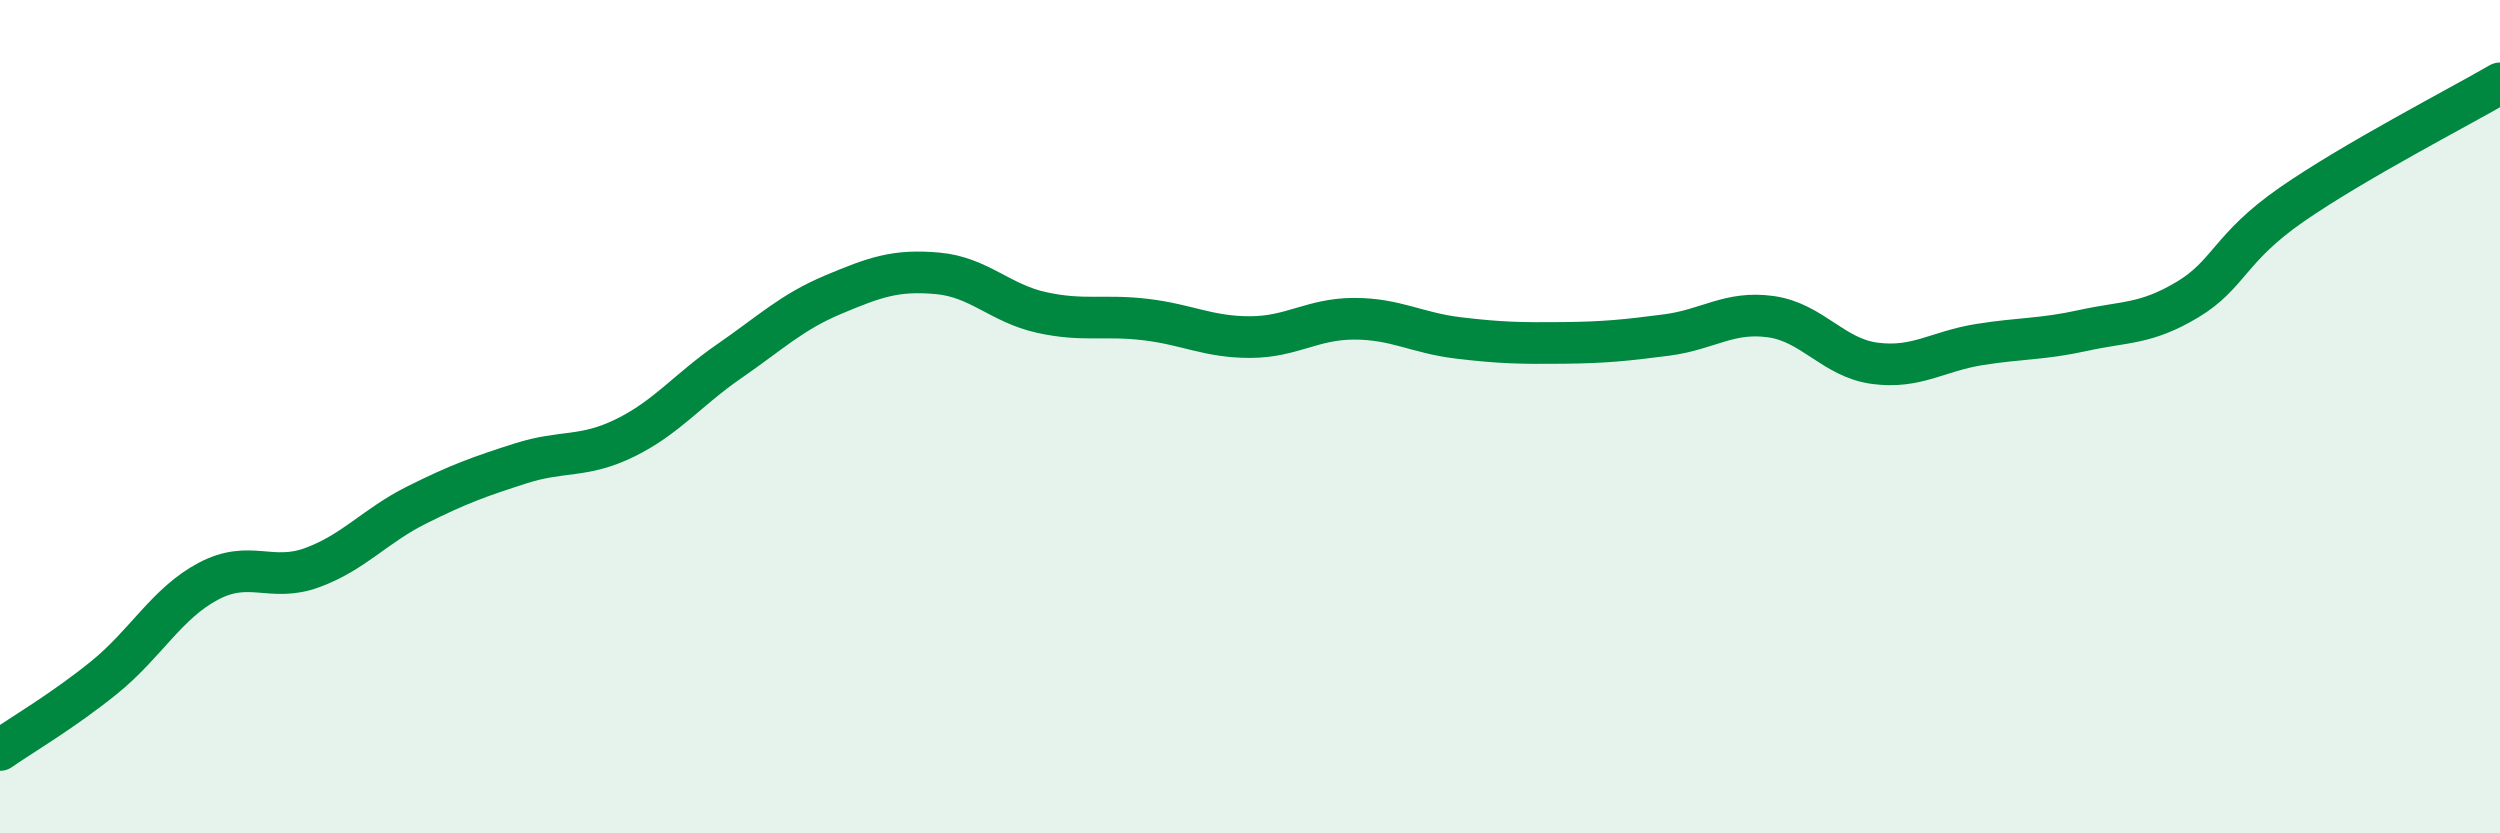 
    <svg width="60" height="20" viewBox="0 0 60 20" xmlns="http://www.w3.org/2000/svg">
      <path
        d="M 0,18 C 0.5,17.65 1.5,17.07 2.5,16.26 C 3.5,15.45 4,14.48 5,13.95 C 6,13.42 6.5,13.99 7.5,13.62 C 8.5,13.25 9,12.62 10,12.12 C 11,11.62 11.5,11.44 12.5,11.12 C 13.5,10.8 14,11 15,10.51 C 16,10.02 16.5,9.36 17.5,8.67 C 18.5,7.98 19,7.49 20,7.07 C 21,6.65 21.5,6.47 22.5,6.56 C 23.5,6.65 24,7.28 25,7.5 C 26,7.72 26.5,7.55 27.5,7.67 C 28.5,7.79 29,8.09 30,8.09 C 31,8.09 31.5,7.65 32.5,7.65 C 33.5,7.65 34,7.99 35,8.11 C 36,8.23 36.5,8.24 37.5,8.23 C 38.5,8.22 39,8.17 40,8.04 C 41,7.91 41.5,7.46 42.5,7.6 C 43.5,7.74 44,8.59 45,8.72 C 46,8.85 46.5,8.43 47.5,8.27 C 48.5,8.11 49,8.15 50,7.93 C 51,7.71 51.5,7.79 52.5,7.19 C 53.5,6.59 53.5,5.95 55,4.91 C 56.5,3.87 59,2.58 60,2L60 20L0 20Z"
        fill="#008740"
        opacity="0.1"
        stroke-linecap="round"
        stroke-linejoin="round"
      />
      <path
        d="M 0,18 C 0.5,17.65 1.5,17.07 2.5,16.26 C 3.5,15.45 4,14.48 5,13.95 C 6,13.42 6.5,13.99 7.5,13.62 C 8.5,13.25 9,12.62 10,12.12 C 11,11.62 11.5,11.44 12.5,11.12 C 13.5,10.8 14,11 15,10.51 C 16,10.02 16.5,9.36 17.5,8.67 C 18.5,7.98 19,7.49 20,7.07 C 21,6.65 21.5,6.47 22.5,6.56 C 23.5,6.65 24,7.28 25,7.5 C 26,7.72 26.5,7.55 27.5,7.67 C 28.5,7.79 29,8.09 30,8.09 C 31,8.09 31.5,7.65 32.5,7.65 C 33.5,7.65 34,7.99 35,8.11 C 36,8.23 36.5,8.24 37.5,8.23 C 38.5,8.22 39,8.17 40,8.04 C 41,7.91 41.5,7.46 42.5,7.6 C 43.5,7.74 44,8.59 45,8.72 C 46,8.85 46.5,8.43 47.5,8.27 C 48.5,8.11 49,8.15 50,7.93 C 51,7.71 51.5,7.79 52.5,7.19 C 53.5,6.59 53.5,5.95 55,4.91 C 56.5,3.87 59,2.58 60,2"
        stroke="#008740"
        stroke-width="1"
        fill="none"
        stroke-linecap="round"
        stroke-linejoin="round"
      />
    </svg>
  